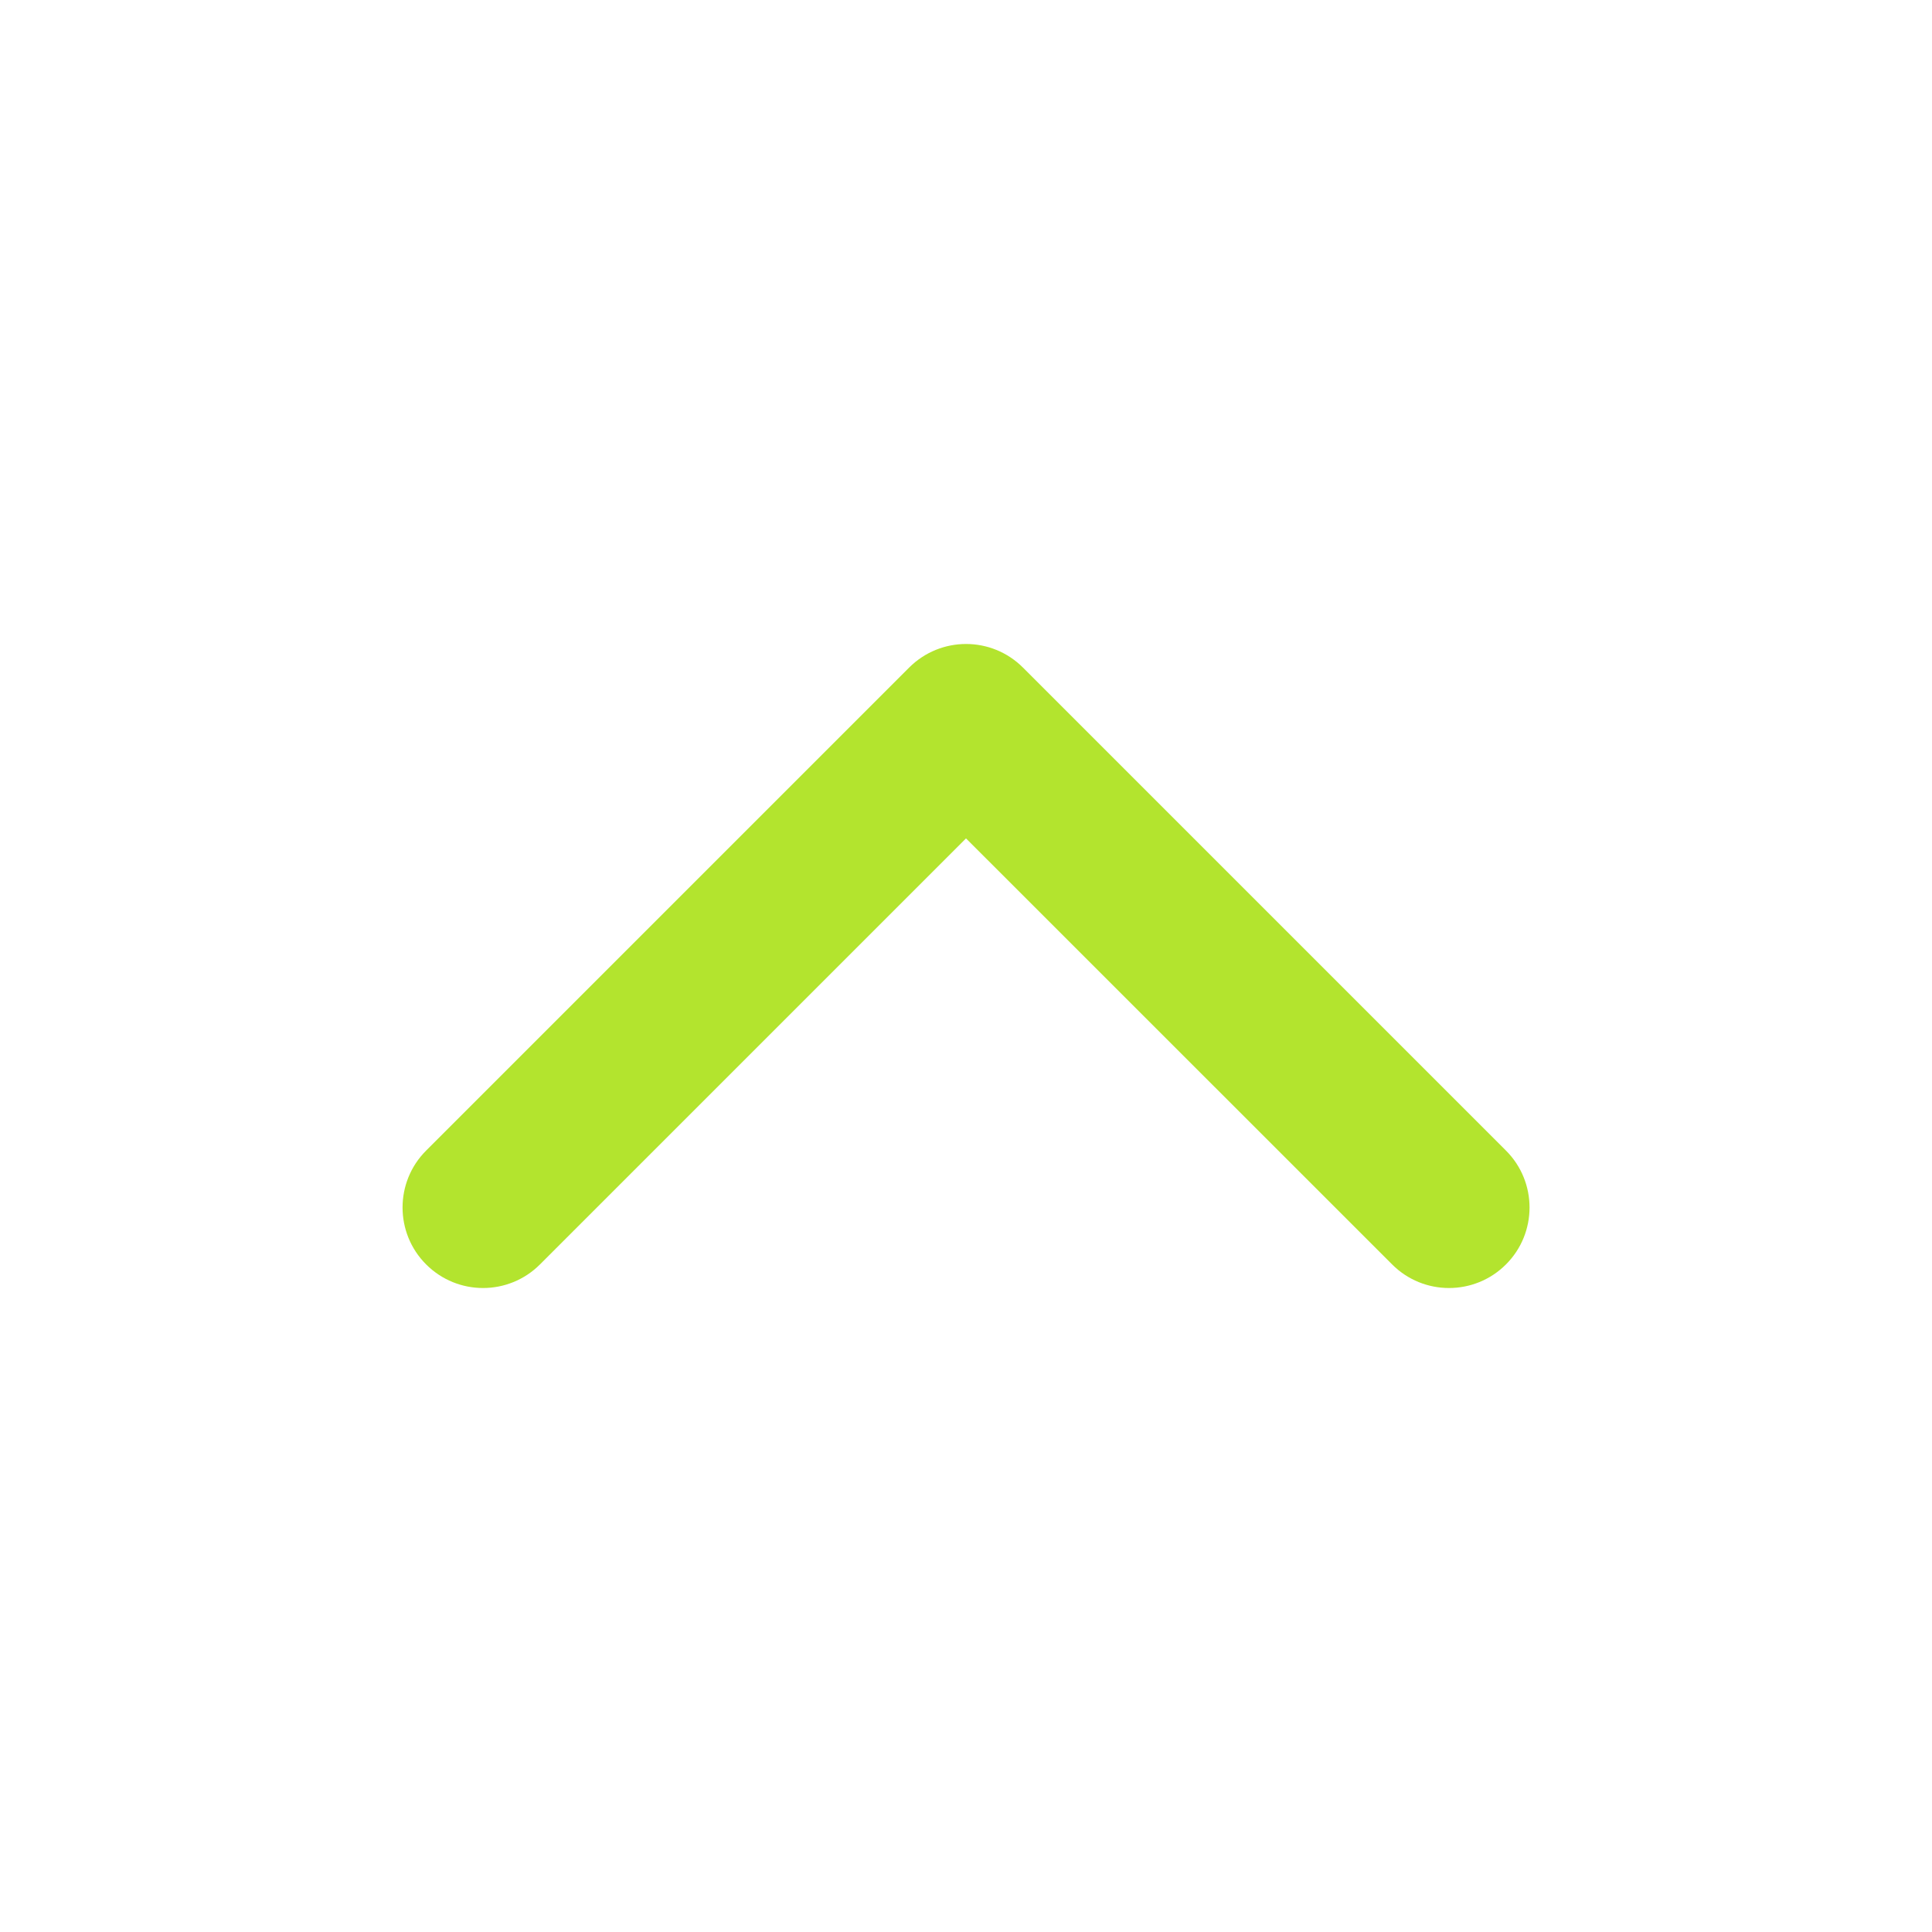 <svg width="20" height="20" viewBox="0 0 20 20" fill="none" xmlns="http://www.w3.org/2000/svg">
<path fill-rule="evenodd" clip-rule="evenodd" d="M9.411 6.911C9.737 6.585 10.264 6.585 10.59 6.911L15.59 11.911C15.915 12.236 15.915 12.764 15.59 13.089C15.264 13.415 14.736 13.415 14.411 13.089L10 8.679L5.59 13.089C5.264 13.415 4.737 13.415 4.411 13.089C4.086 12.764 4.086 12.236 4.411 11.911L9.411 6.911Z" fill="#B3E42E"/>
</svg>
